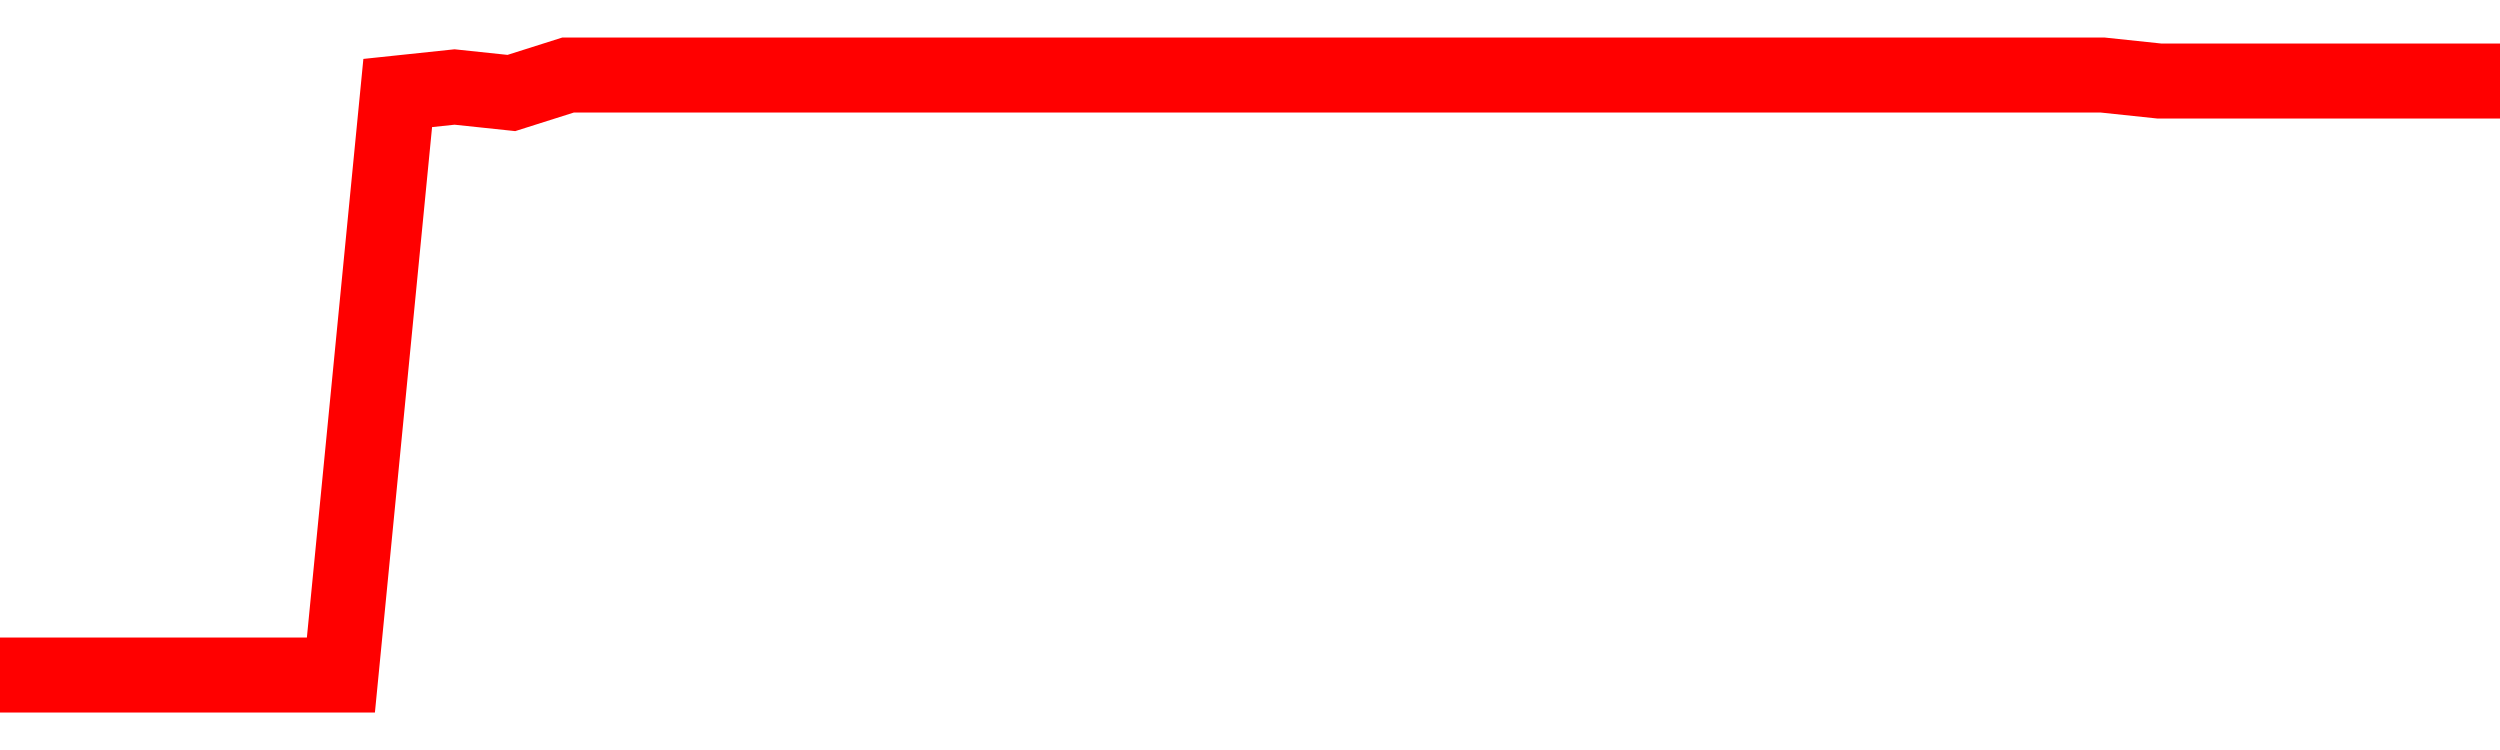 <svg xmlns="http://www.w3.org/2000/svg" xmlns:xlink="http://www.w3.org/1999/xlink" viewBox="0 0 100 30" class="ranking"><path  class="rline" d="M 0 27 L 0 27 L 2.273 27 L 4.545 27 L 6.818 27 L 9.091 27 L 11.364 27 L 13.636 27 L 15.909 3.72 L 18.182 3.48 L 20.455 3.72 L 22.727 3 L 25 3 L 27.273 3 L 29.545 3 L 31.818 3 L 34.091 3 L 36.364 3 L 38.636 3 L 40.909 3 L 43.182 3 L 45.455 3 L 47.727 3 L 50 3 L 52.273 3 L 54.545 3 L 56.818 3 L 59.091 3 L 61.364 3 L 63.636 3 L 65.909 3 L 68.182 3 L 70.455 3 L 72.727 3 L 75 3 L 77.273 3 L 79.545 3 L 81.818 3 L 84.091 3 L 86.364 3.24 L 88.636 3.24 L 90.909 3.24 L 93.182 3.24 L 95.455 3.24 L 97.727 3.24 L 100 3.24" fill="none" stroke-width="3" stroke="red"></path></svg>